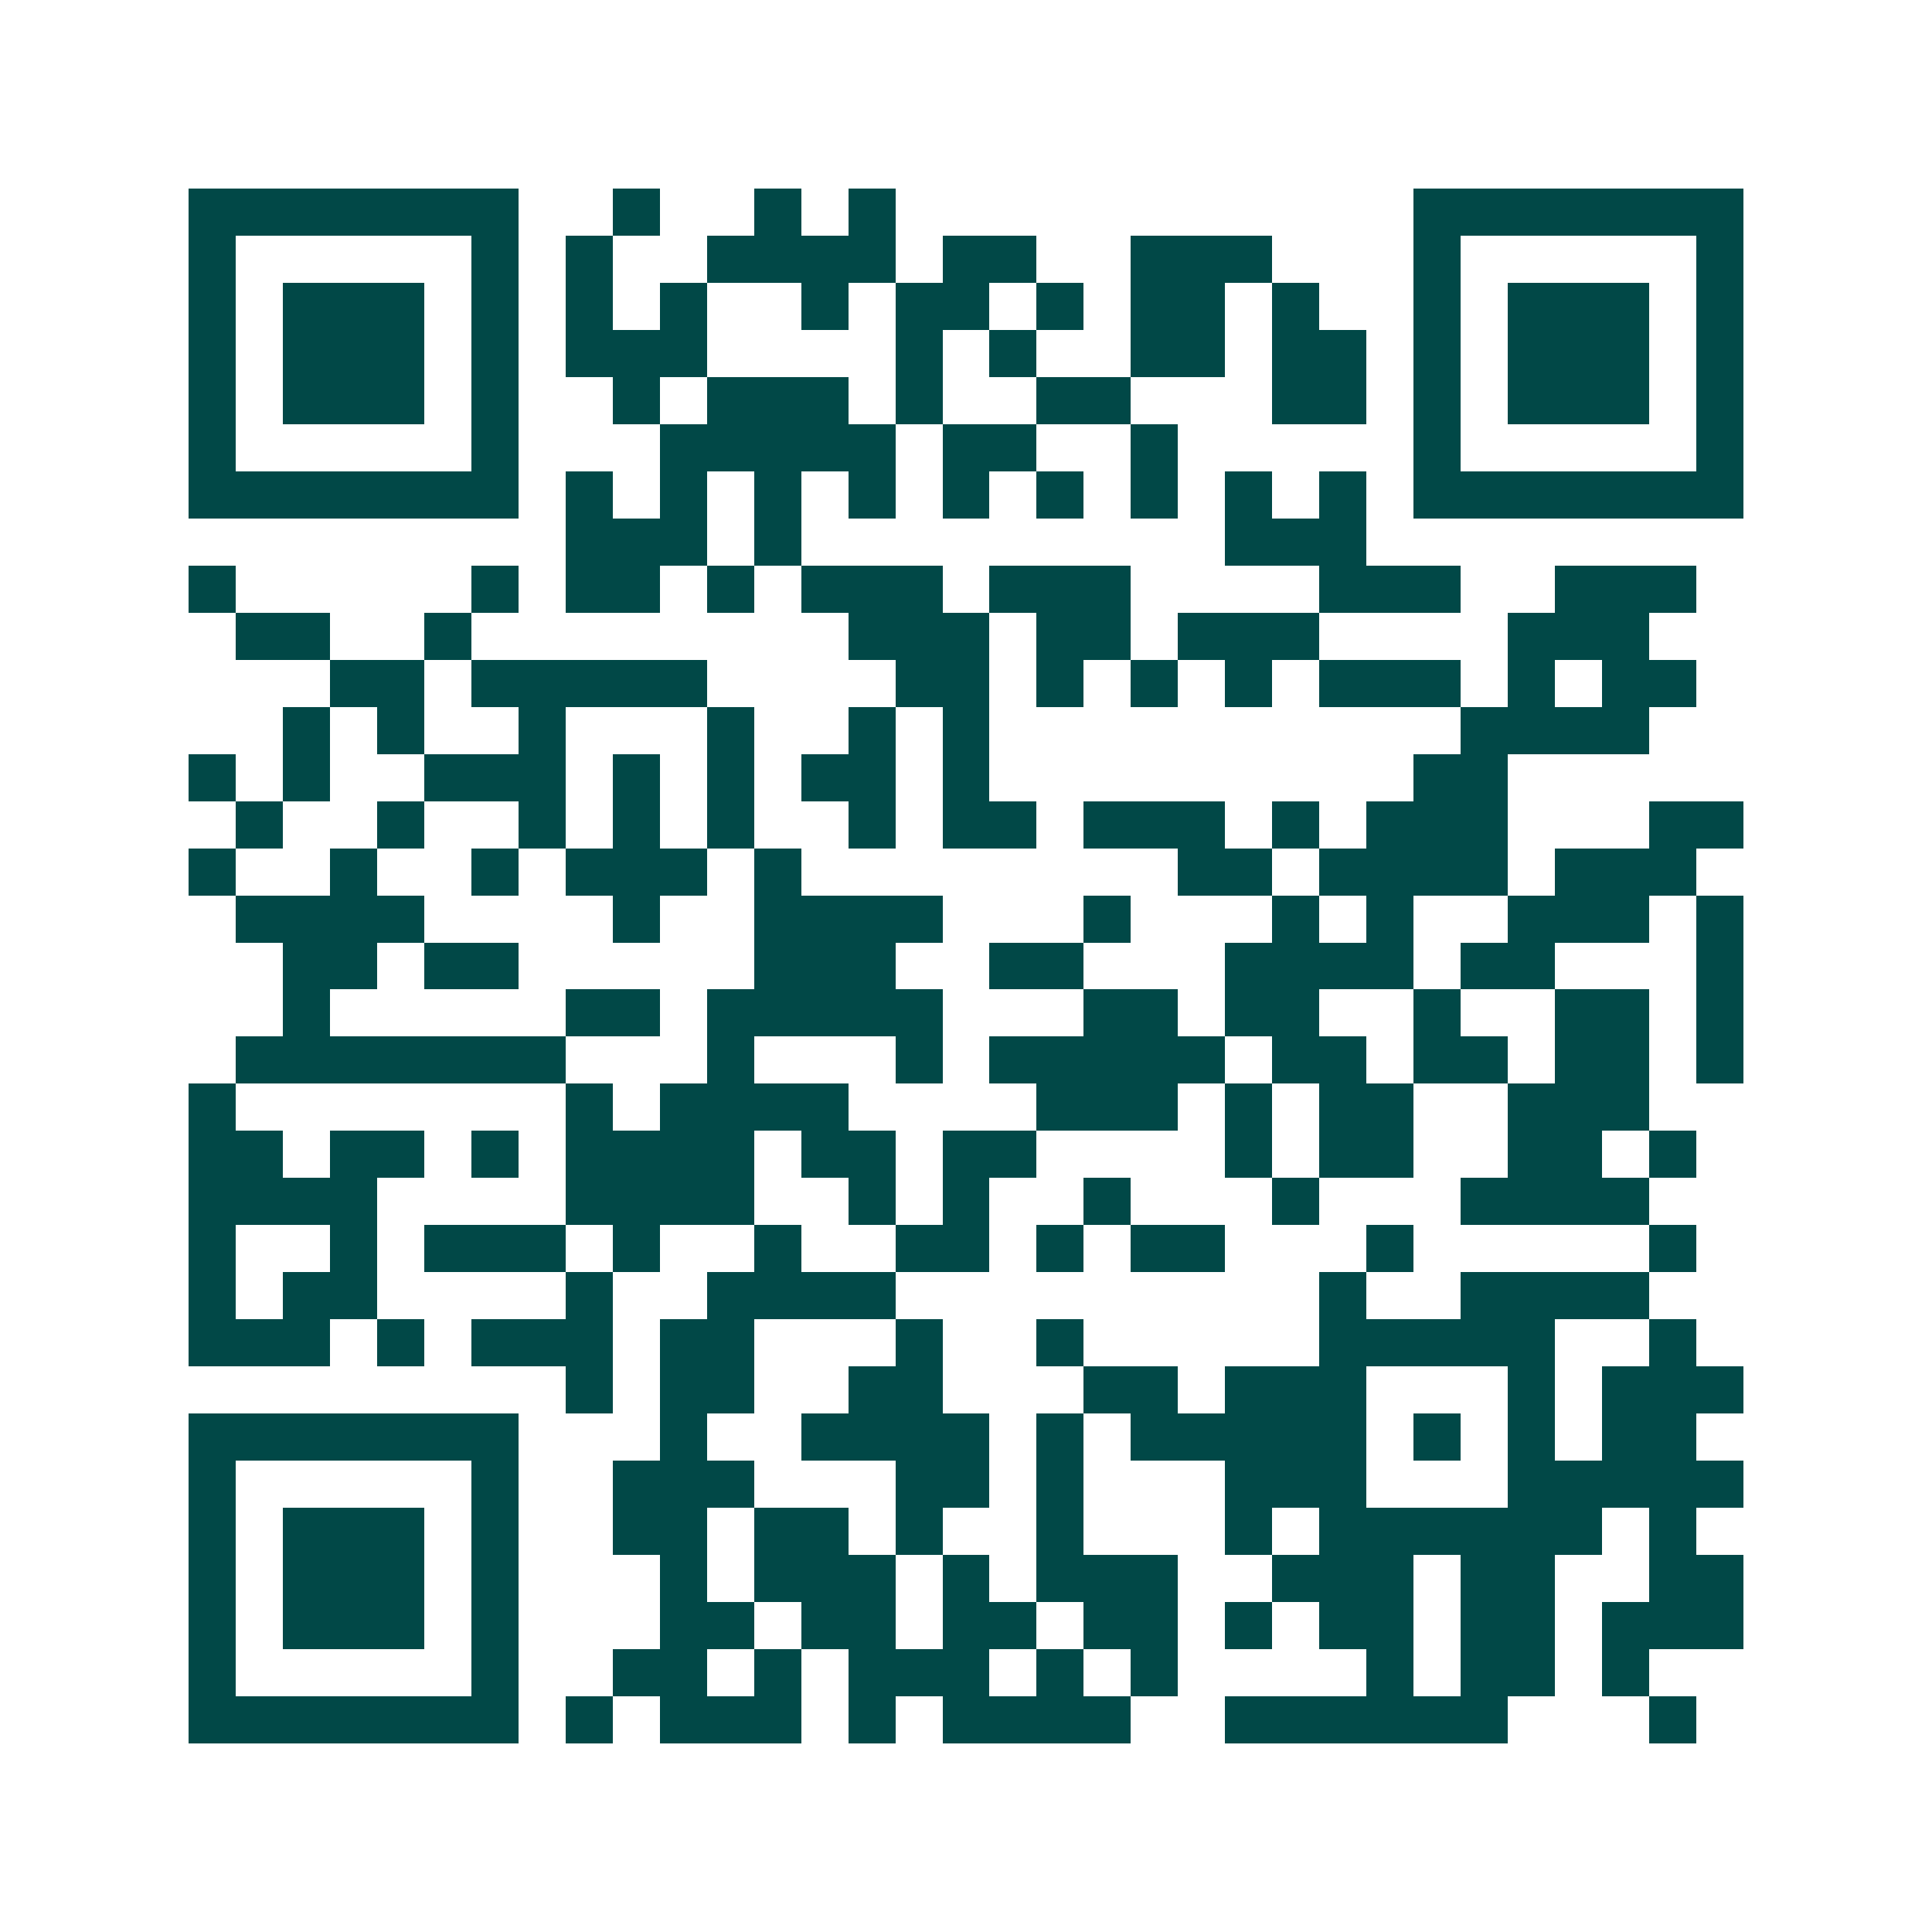 <svg xmlns="http://www.w3.org/2000/svg" width="200" height="200" viewBox="0 0 41 41" shape-rendering="crispEdges"><path fill="#ffffff" d="M0 0h41v41H0z"/><path stroke="#014847" d="M4 4.5h7m2 0h1m2 0h1m1 0h1m11 0h7M4 5.5h1m5 0h1m1 0h1m2 0h4m1 0h2m2 0h3m3 0h1m5 0h1M4 6.5h1m1 0h3m1 0h1m1 0h1m1 0h1m2 0h1m1 0h2m1 0h1m1 0h2m1 0h1m2 0h1m1 0h3m1 0h1M4 7.5h1m1 0h3m1 0h1m1 0h3m4 0h1m1 0h1m2 0h2m1 0h2m1 0h1m1 0h3m1 0h1M4 8.5h1m1 0h3m1 0h1m2 0h1m1 0h3m1 0h1m2 0h2m3 0h2m1 0h1m1 0h3m1 0h1M4 9.5h1m5 0h1m3 0h5m1 0h2m2 0h1m5 0h1m5 0h1M4 10.5h7m1 0h1m1 0h1m1 0h1m1 0h1m1 0h1m1 0h1m1 0h1m1 0h1m1 0h1m1 0h7M12 11.5h3m1 0h1m9 0h3M4 12.5h1m5 0h1m1 0h2m1 0h1m1 0h3m1 0h3m4 0h3m2 0h3M5 13.5h2m2 0h1m8 0h3m1 0h2m1 0h3m4 0h3M7 14.5h2m1 0h5m4 0h2m1 0h1m1 0h1m1 0h1m1 0h3m1 0h1m1 0h2M6 15.5h1m1 0h1m2 0h1m3 0h1m2 0h1m1 0h1m10 0h4M4 16.5h1m1 0h1m2 0h3m1 0h1m1 0h1m1 0h2m1 0h1m9 0h2M5 17.5h1m2 0h1m2 0h1m1 0h1m1 0h1m2 0h1m1 0h2m1 0h3m1 0h1m1 0h3m3 0h2M4 18.5h1m2 0h1m2 0h1m1 0h3m1 0h1m8 0h2m1 0h4m1 0h3M5 19.5h4m4 0h1m2 0h4m3 0h1m3 0h1m1 0h1m2 0h3m1 0h1M6 20.5h2m1 0h2m5 0h3m2 0h2m3 0h4m1 0h2m3 0h1M6 21.5h1m5 0h2m1 0h5m3 0h2m1 0h2m2 0h1m2 0h2m1 0h1M5 22.5h7m3 0h1m3 0h1m1 0h5m1 0h2m1 0h2m1 0h2m1 0h1M4 23.5h1m7 0h1m1 0h4m4 0h3m1 0h1m1 0h2m2 0h3M4 24.5h2m1 0h2m1 0h1m1 0h4m1 0h2m1 0h2m4 0h1m1 0h2m2 0h2m1 0h1M4 25.5h4m4 0h4m2 0h1m1 0h1m2 0h1m3 0h1m3 0h4M4 26.5h1m2 0h1m1 0h3m1 0h1m2 0h1m2 0h2m1 0h1m1 0h2m3 0h1m5 0h1M4 27.5h1m1 0h2m4 0h1m2 0h4m9 0h1m2 0h4M4 28.5h3m1 0h1m1 0h3m1 0h2m3 0h1m2 0h1m5 0h5m2 0h1M12 29.5h1m1 0h2m2 0h2m3 0h2m1 0h3m3 0h1m1 0h3M4 30.5h7m3 0h1m2 0h4m1 0h1m1 0h5m1 0h1m1 0h1m1 0h2M4 31.5h1m5 0h1m2 0h3m3 0h2m1 0h1m3 0h3m3 0h5M4 32.5h1m1 0h3m1 0h1m2 0h2m1 0h2m1 0h1m2 0h1m3 0h1m1 0h6m1 0h1M4 33.5h1m1 0h3m1 0h1m3 0h1m1 0h3m1 0h1m1 0h3m2 0h3m1 0h2m2 0h2M4 34.5h1m1 0h3m1 0h1m3 0h2m1 0h2m1 0h2m1 0h2m1 0h1m1 0h2m1 0h2m1 0h3M4 35.5h1m5 0h1m2 0h2m1 0h1m1 0h3m1 0h1m1 0h1m4 0h1m1 0h2m1 0h1M4 36.5h7m1 0h1m1 0h3m1 0h1m1 0h4m2 0h6m3 0h1"/></svg>
